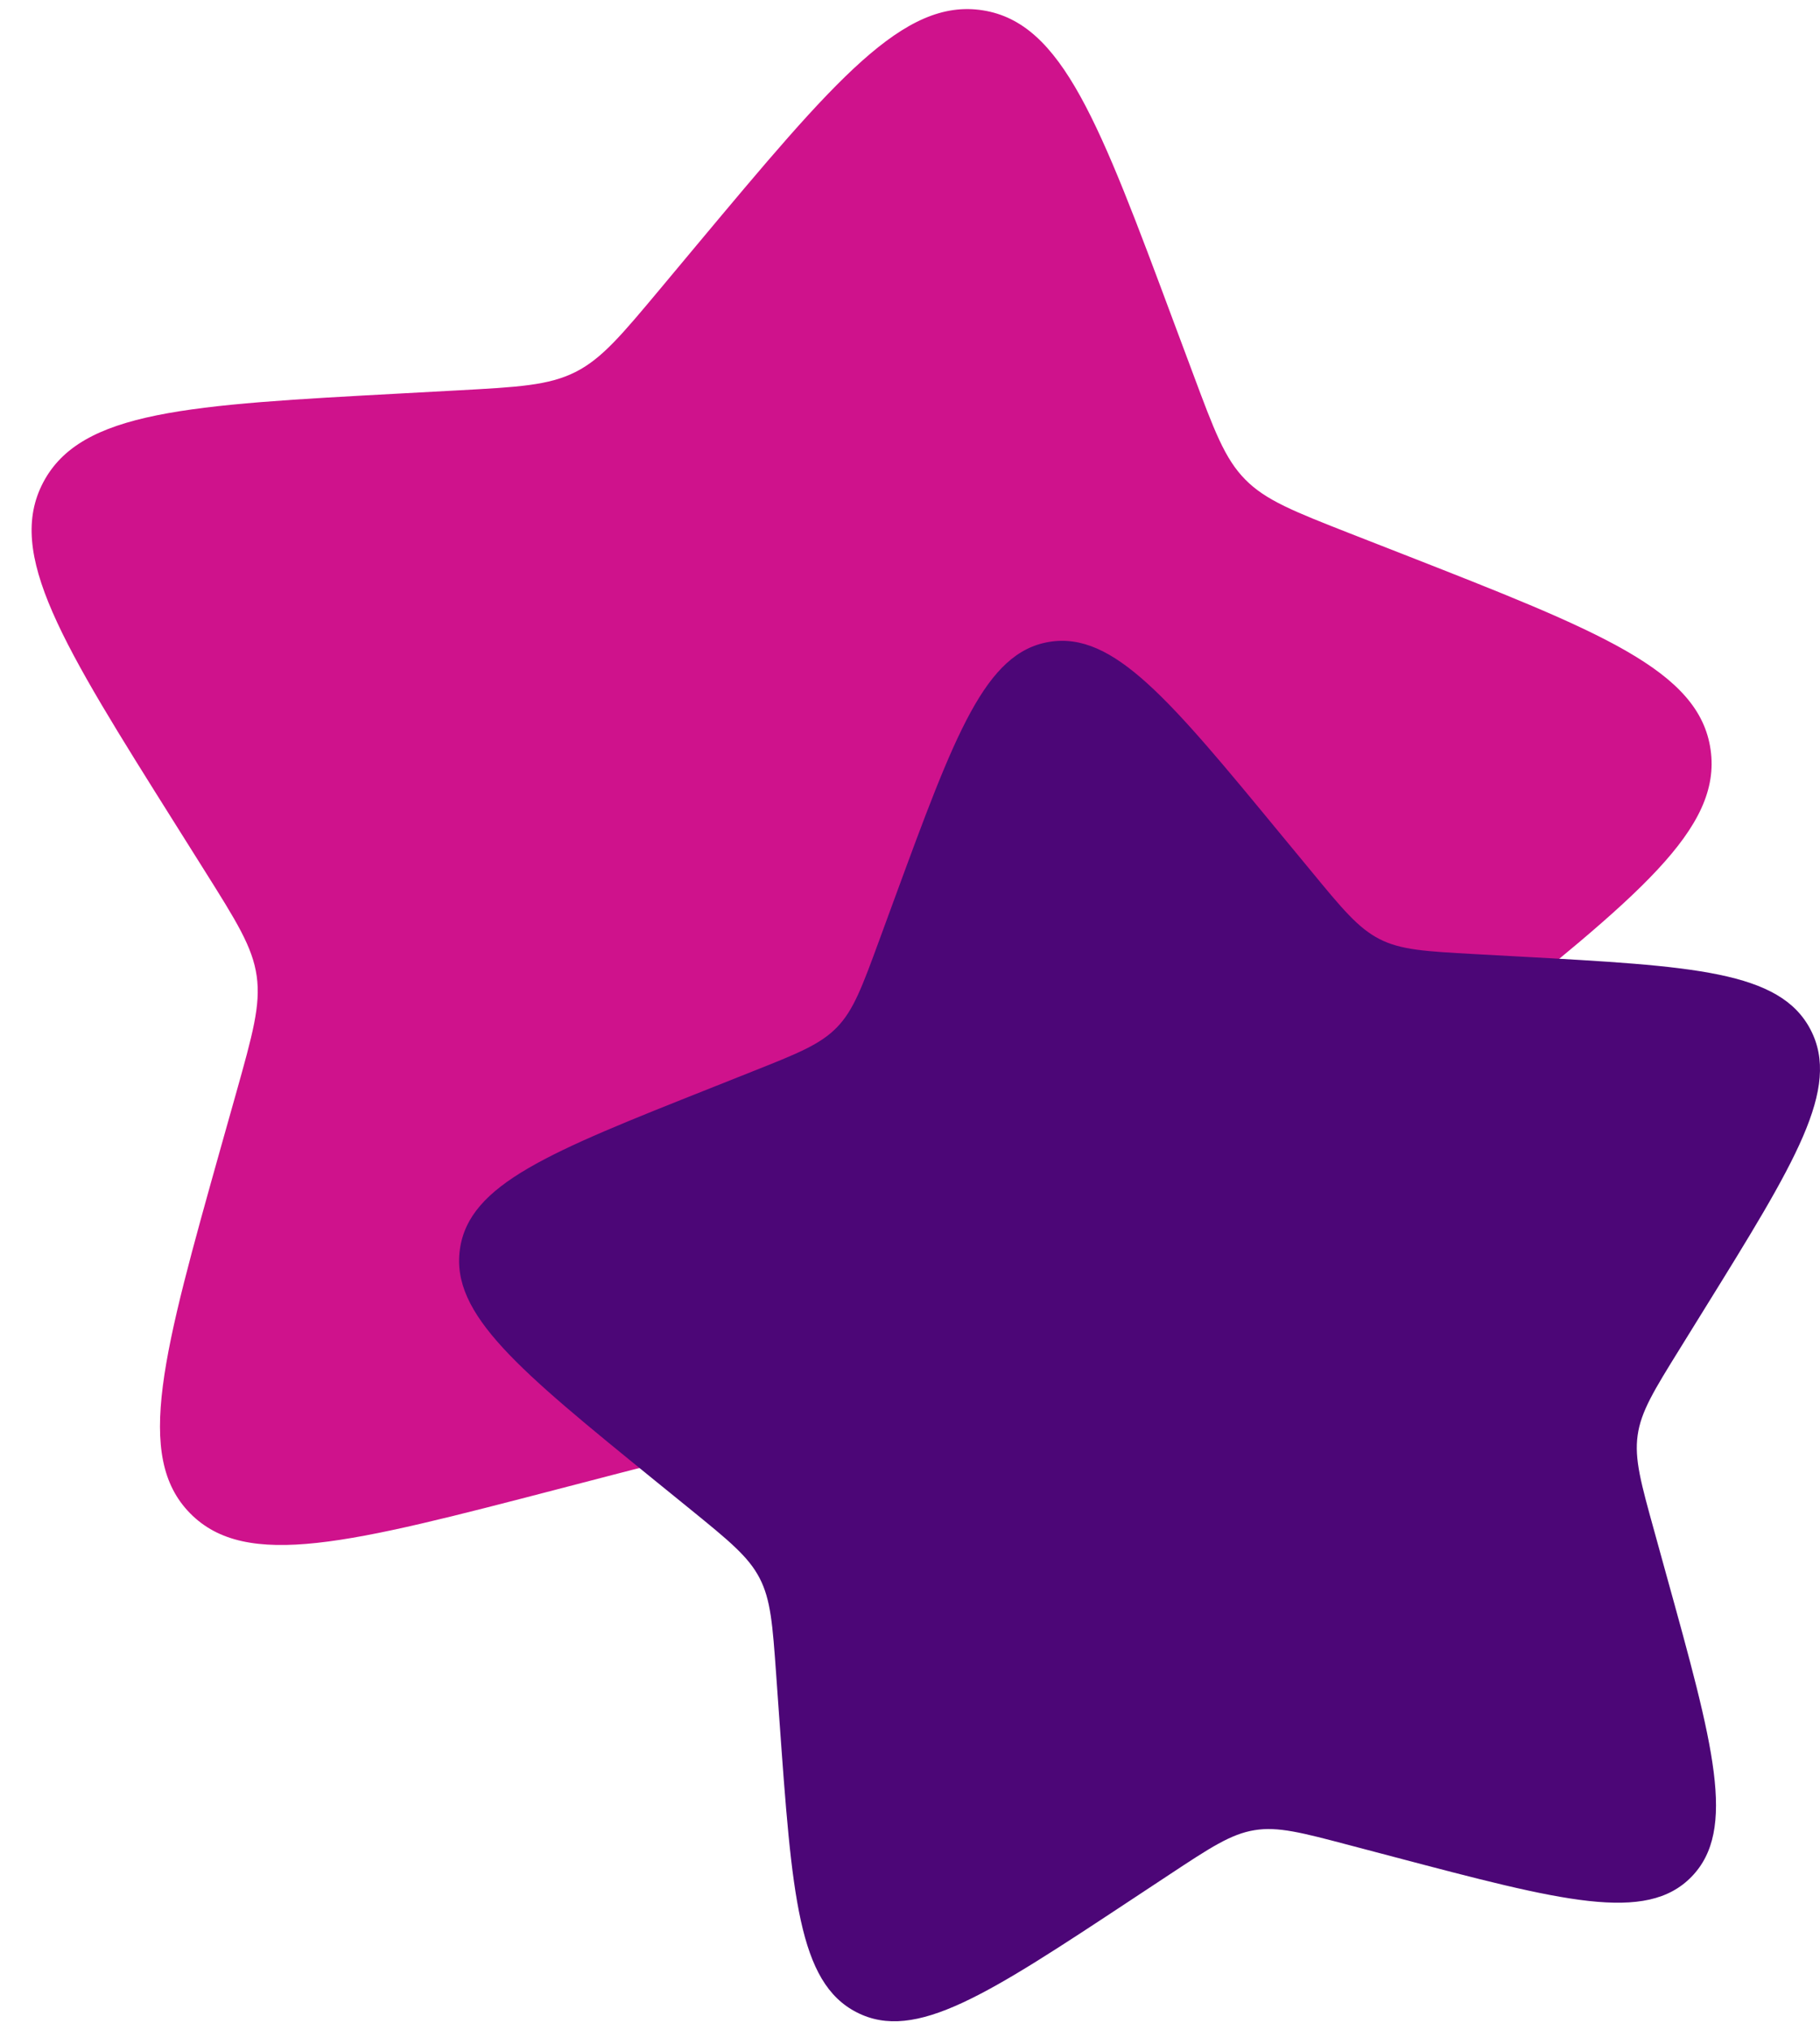 <svg width="26" height="29" viewBox="0 0 26 29" fill="none" xmlns="http://www.w3.org/2000/svg">
<path d="M9.948 3.507C11.922 1.146 12.908 -0.034 14.043 0.148C15.177 0.329 15.707 1.753 16.768 4.601L17.043 5.337C17.345 6.147 17.495 6.551 17.789 6.849C18.082 7.147 18.485 7.305 19.29 7.621L20.024 7.908C22.858 9.018 24.276 9.573 24.437 10.708C24.599 11.842 23.398 12.805 20.996 14.73L20.374 15.228C19.692 15.775 19.35 16.049 19.153 16.424C18.955 16.798 18.924 17.231 18.861 18.097L18.804 18.885C18.582 21.932 18.471 23.456 17.437 23.975C16.403 24.495 15.13 23.666 12.584 22.008L11.926 21.58C11.202 21.108 10.841 20.873 10.425 20.806C10.009 20.74 9.587 20.85 8.743 21.069L7.974 21.269C5.003 22.042 3.517 22.429 2.716 21.615C1.915 20.802 2.33 19.327 3.158 16.377L3.373 15.614C3.608 14.776 3.726 14.357 3.667 13.941C3.608 13.525 3.378 13.16 2.919 12.43L2.501 11.765C0.886 9.196 0.079 7.911 0.618 6.889C1.158 5.867 2.687 5.784 5.745 5.619L6.536 5.576C7.405 5.529 7.839 5.505 8.218 5.315C8.597 5.125 8.877 4.789 9.438 4.118L9.948 3.507Z" fill="#CF128C"/>
<path d="M18.307 11.929C16.709 9.989 15.909 9.019 14.991 9.168C14.072 9.318 13.642 10.487 12.782 12.827L12.56 13.432C12.316 14.097 12.194 14.429 11.956 14.674C11.718 14.919 11.392 15.049 10.739 15.308L10.146 15.544C7.849 16.456 6.701 16.912 6.57 17.844C6.439 18.776 7.412 19.567 9.358 21.149L9.862 21.558C10.415 22.008 10.691 22.232 10.851 22.54C11.011 22.848 11.037 23.203 11.088 23.915L11.134 24.562C11.313 27.066 11.403 28.318 12.241 28.744C13.079 29.171 14.11 28.49 16.172 27.128L16.705 26.776C17.291 26.389 17.584 26.196 17.921 26.141C18.258 26.086 18.599 26.176 19.284 26.357L19.906 26.521C22.313 27.156 23.517 27.474 24.166 26.805C24.814 26.137 24.479 24.925 23.807 22.502L23.634 21.875C23.443 21.186 23.347 20.842 23.395 20.5C23.443 20.159 23.629 19.859 24.001 19.259L24.339 18.713C25.648 16.602 26.302 15.547 25.865 14.707C25.428 13.867 24.189 13.799 21.712 13.663L21.072 13.628C20.368 13.589 20.016 13.57 19.709 13.414C19.402 13.257 19.175 12.982 18.721 12.43L18.307 11.929Z" fill="#4C0677"/>
</svg>
